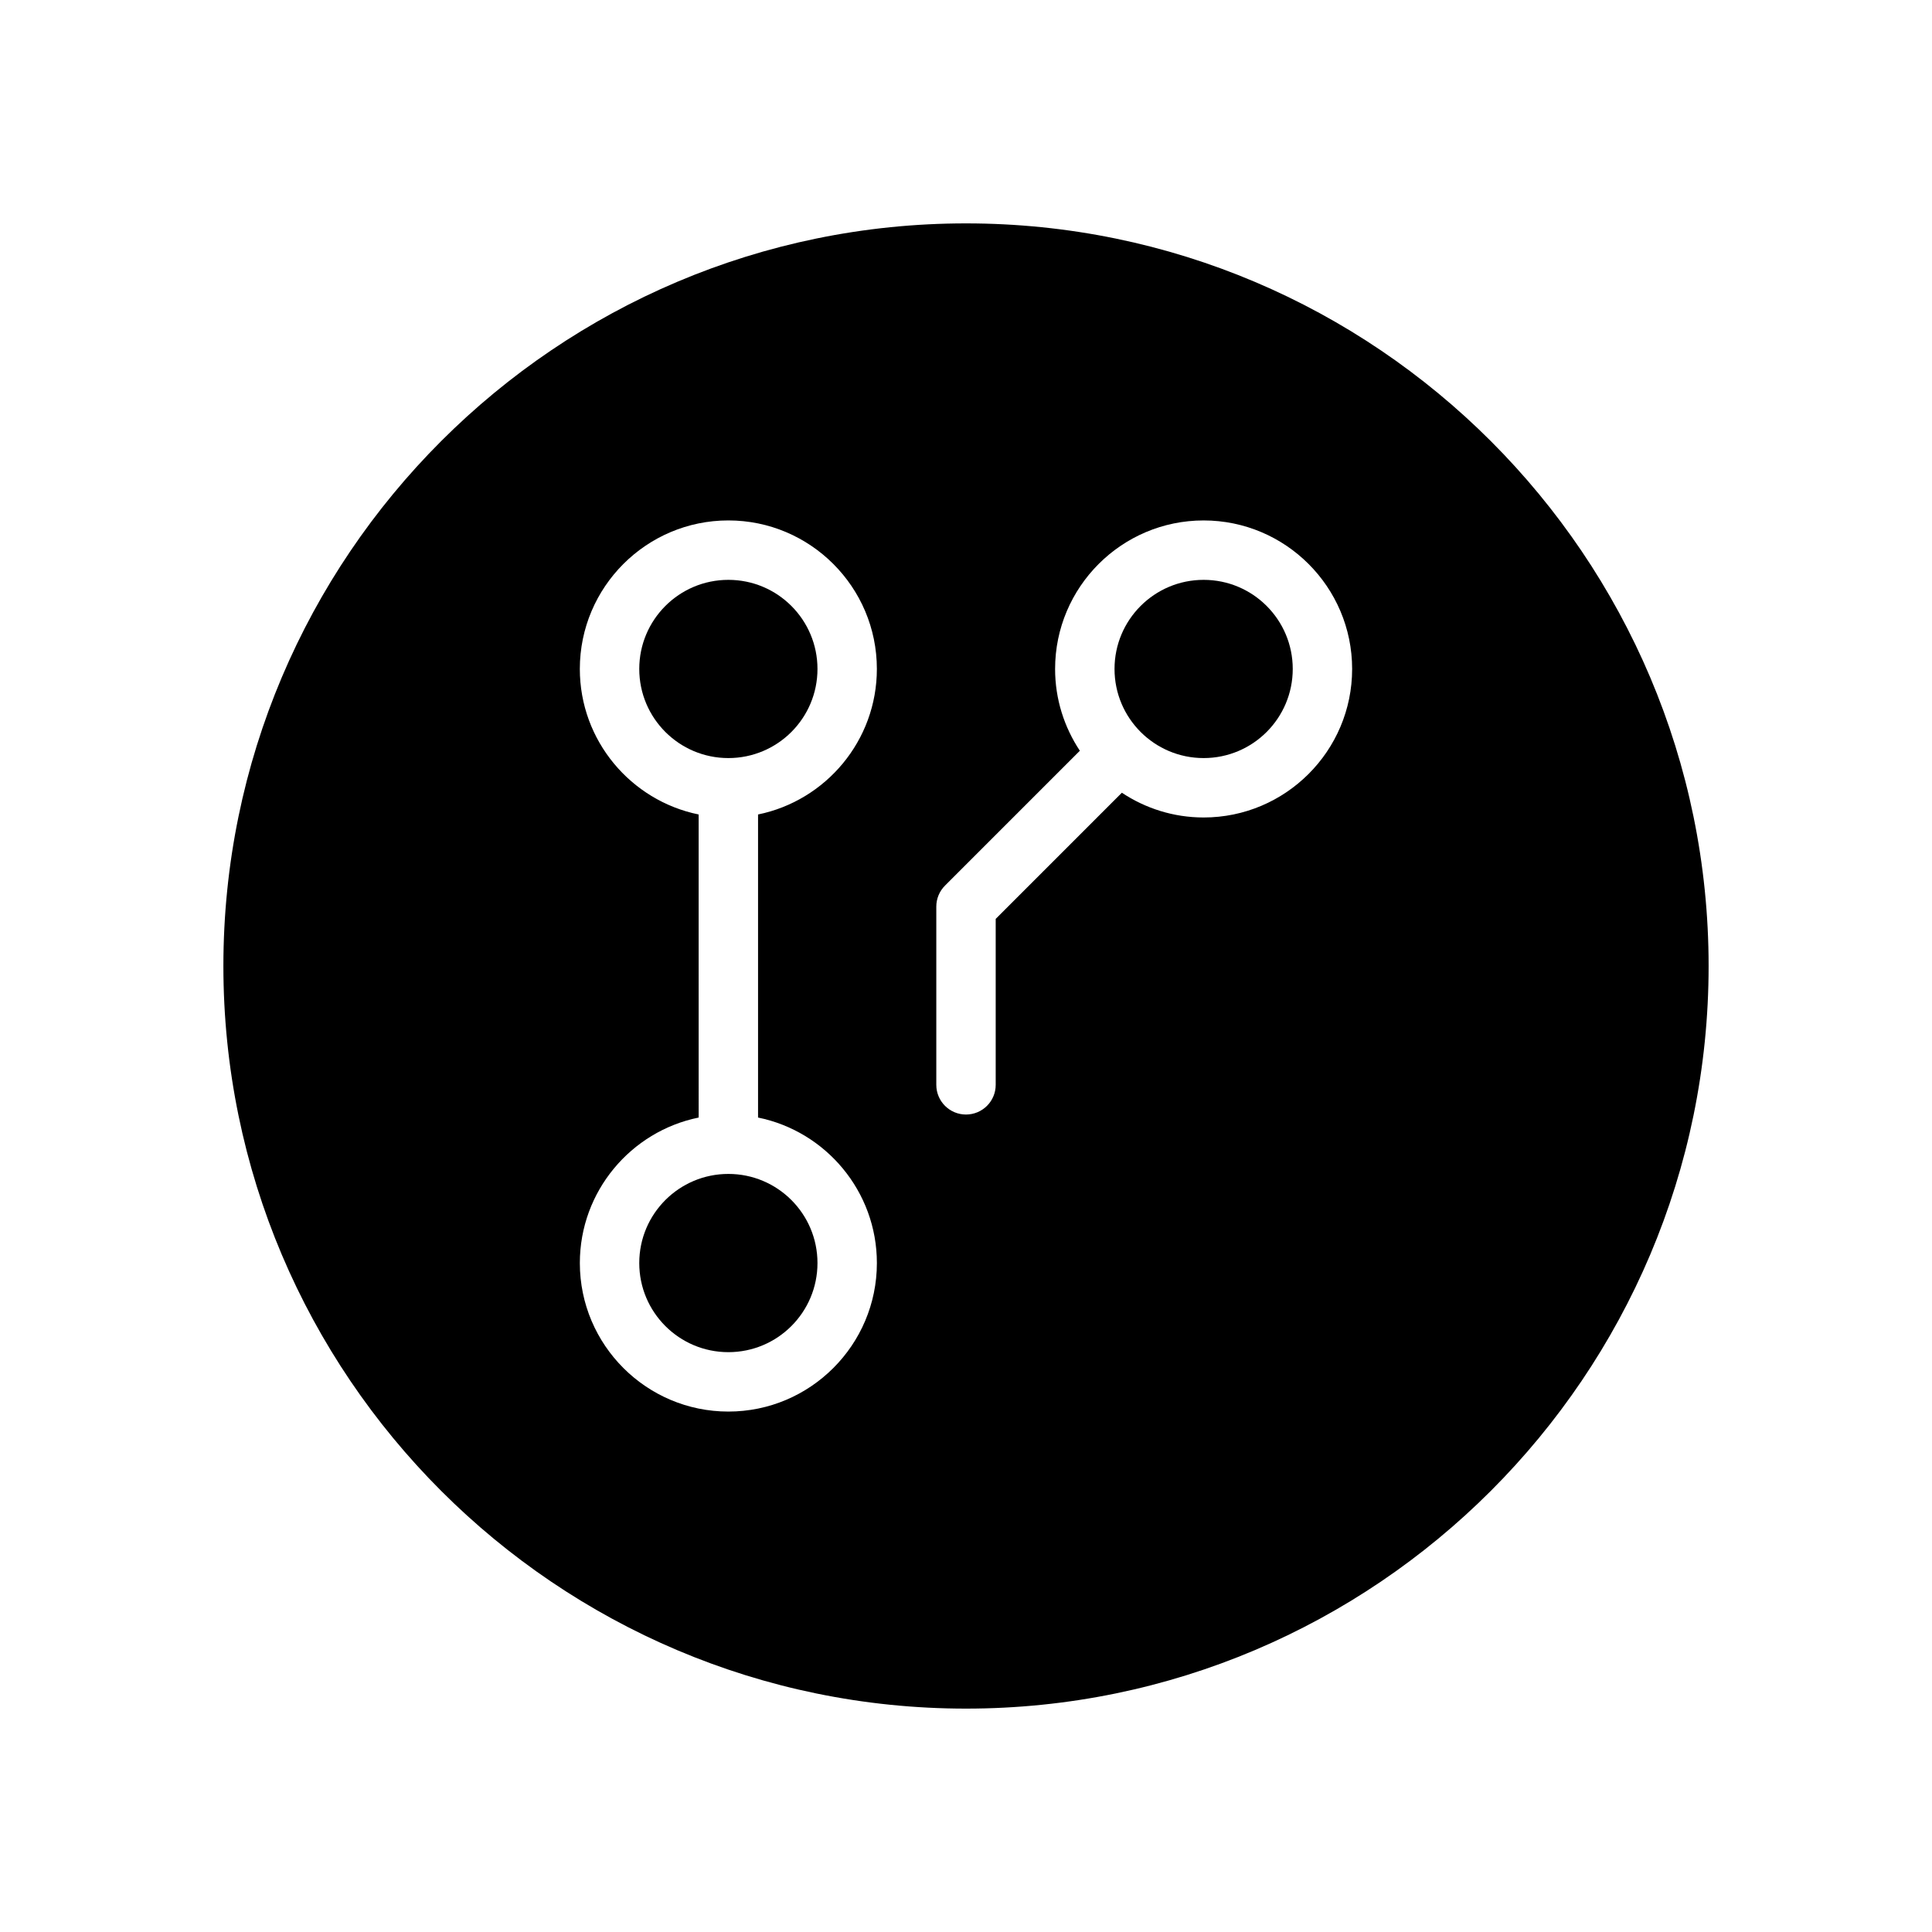 <?xml version="1.0" encoding="UTF-8"?>
<!-- The Best Svg Icon site in the world: iconSvg.co, Visit us! https://iconsvg.co -->
<svg fill="#000000" width="800px" height="800px" version="1.1" viewBox="144 144 512 512" xmlns="http://www.w3.org/2000/svg">
 <g>
  <path d="m360.64 478.72c0 13.043-10.57 23.617-23.613 23.617-13.043 0-23.617-10.574-23.617-23.617s10.574-23.617 23.617-23.617c13.043 0 23.613 10.574 23.613 23.617"/>
  <path d="m360.64 321.28c0 13.043-10.57 23.617-23.613 23.617-13.043 0-23.617-10.574-23.617-23.617 0-13.043 10.574-23.613 23.617-23.613 13.043 0 23.613 10.57 23.613 23.613"/>
  <path d="m486.59 321.28c0 13.043-10.574 23.617-23.613 23.617-13.043 0-23.617-10.574-23.617-23.617 0-13.043 10.574-23.613 23.617-23.613 13.039 0 23.613 10.57 23.613 23.613"/>
  <path d="m400 203.2c-108.52 0-196.8 88.285-196.8 196.8s88.285 196.8 196.8 196.8 196.8-88.285 196.8-196.8-88.285-196.8-196.8-196.8zm-23.617 275.52c0 21.703-17.656 39.359-39.359 39.359-21.703 0-39.359-17.656-39.359-39.359 0-19.004 13.547-34.914 31.488-38.559l-0.004-80.316c-17.941-3.66-31.488-19.555-31.488-38.566 0-21.703 17.656-39.359 39.359-39.359s39.359 17.656 39.359 39.359c0 19.012-13.547 34.906-31.488 38.566v80.316c17.945 3.644 31.492 19.555 31.492 38.559zm86.594-118.08c-8.016 0-15.453-2.434-21.672-6.559l-33.434 33.434v43.977c0 4.352-3.527 7.871-7.871 7.871s-7.871-3.519-7.871-7.871v-47.23c0-2.086 0.828-4.094 2.305-5.566l35.738-35.738c-4.125-6.231-6.559-13.66-6.559-21.676 0-21.703 17.656-39.359 39.359-39.359s39.359 17.656 39.359 39.359c0.004 21.703-17.652 39.359-39.355 39.359z"/>
 </g>
</svg>